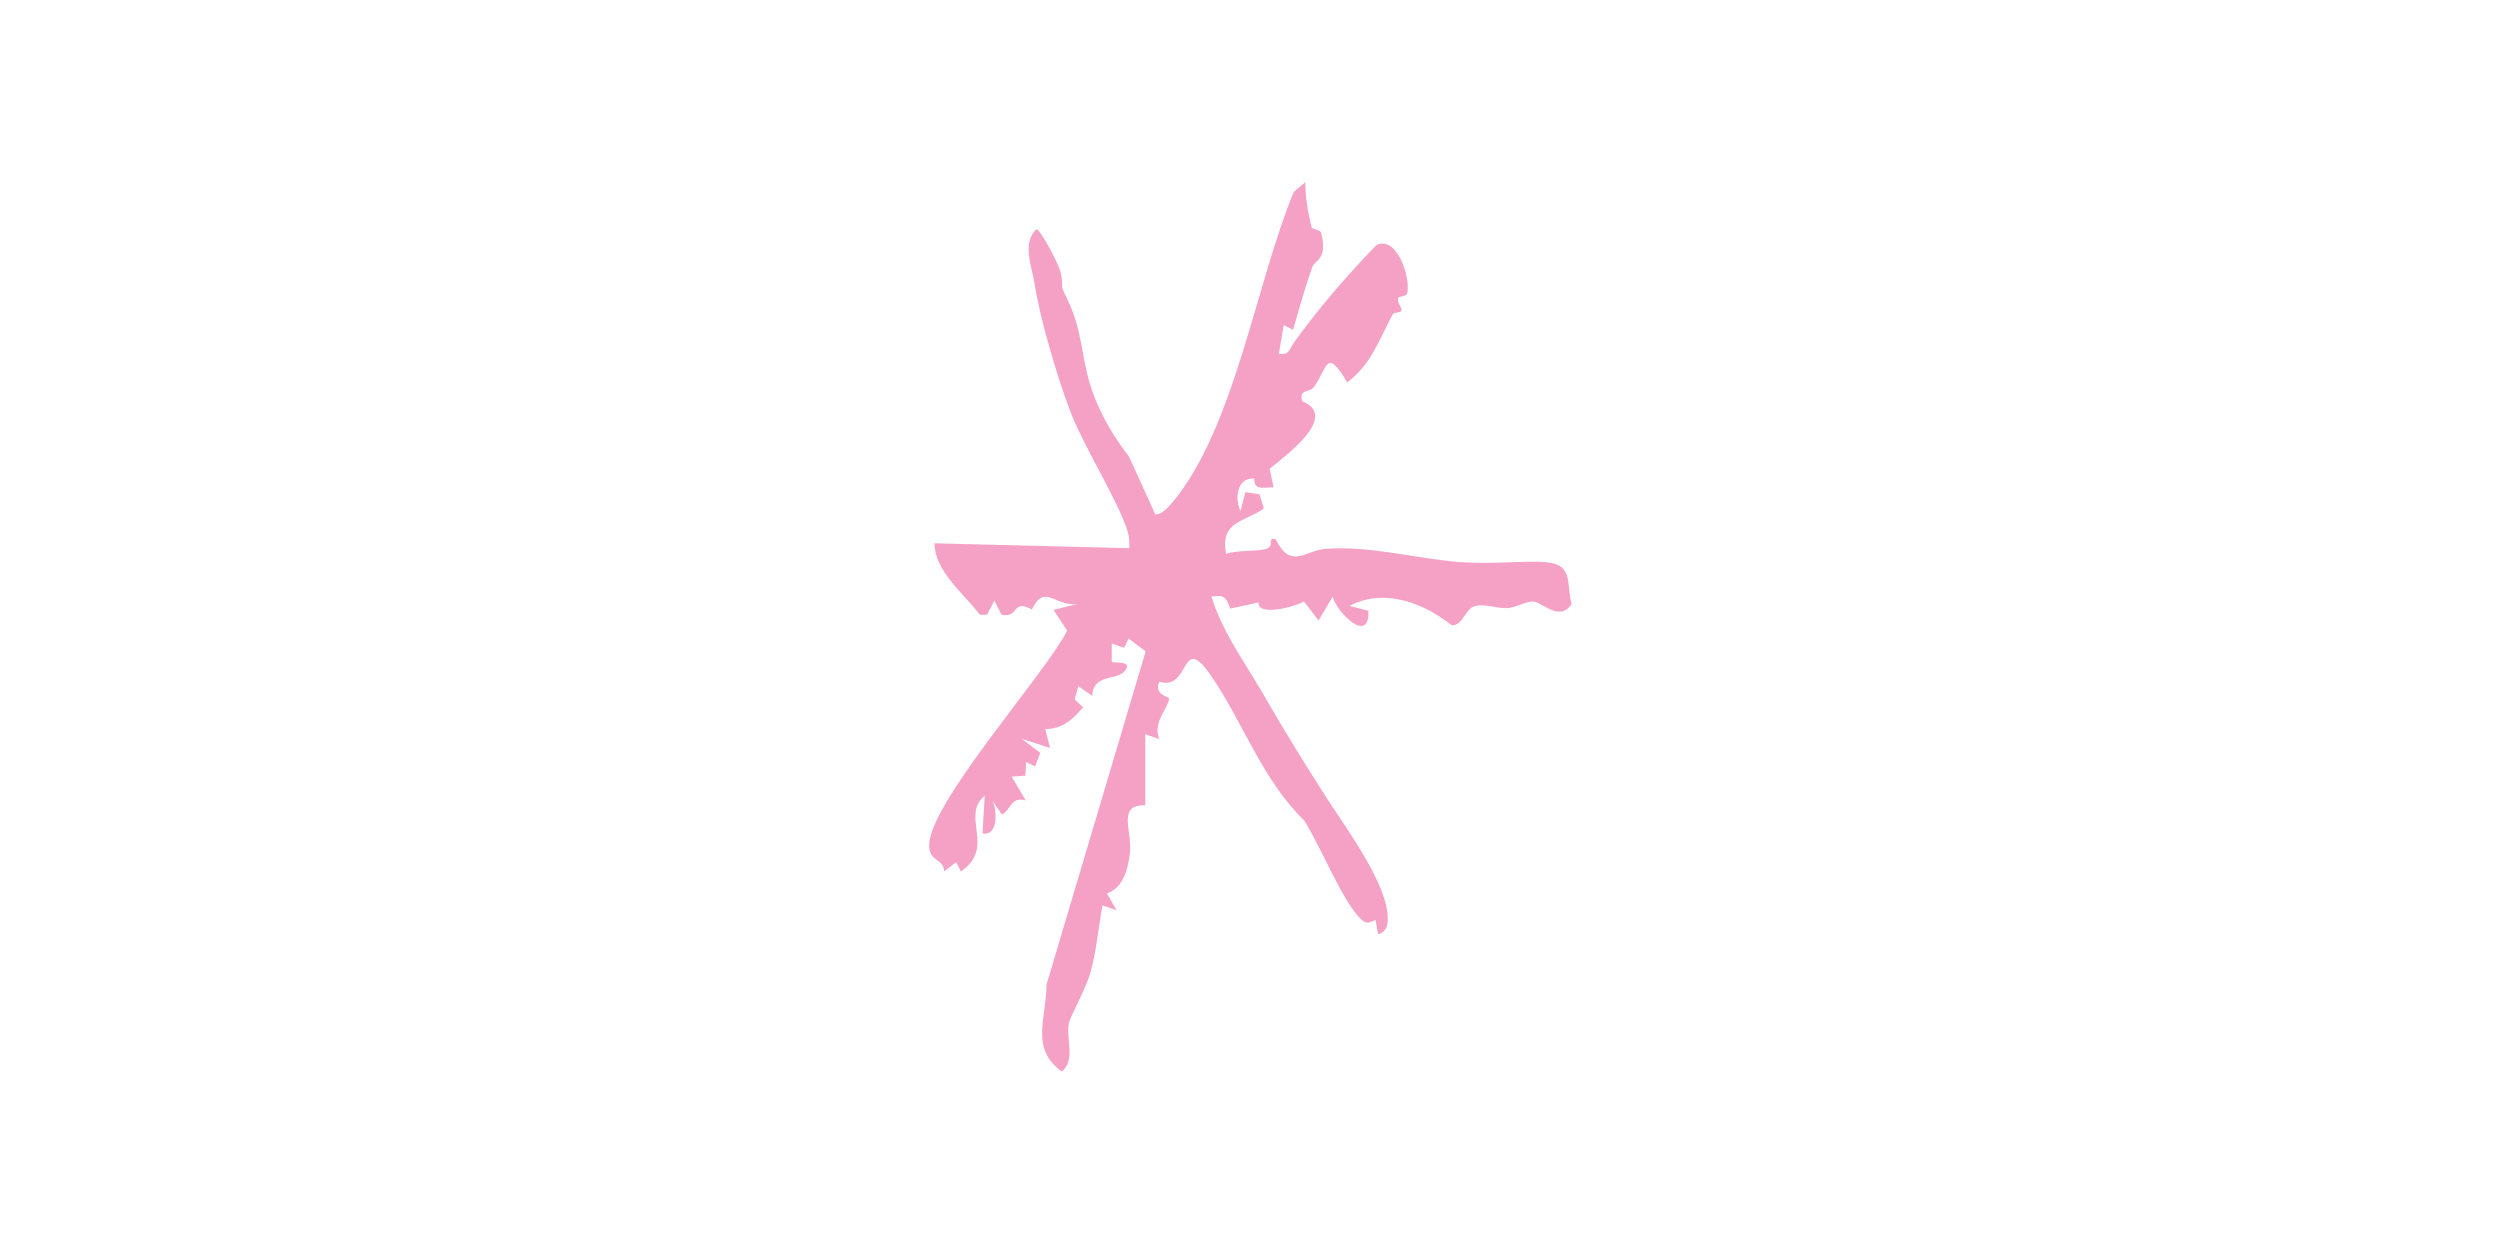 <?xml version="1.0" encoding="UTF-8"?>
<svg id="Layer_1" xmlns="http://www.w3.org/2000/svg" version="1.1" viewBox="0 0 566.9 283.5">
  <!-- Generator: Adobe Illustrator 29.5.1, SVG Export Plug-In . SVG Version: 2.1.0 Build 141)  -->
  <defs>
    <style>
      .st0 {
        fill: #f5a0c5;
      }
    </style>
  </defs>
  <path class="st0" d="M297.9,51.8c0,.3,1.6.3,1.7,1.1,1.5,6-1.4,6-2,7.6-1.7,4.7-3,9.5-4.4,14.3l-2.1-1.1-1.1,6.5c2.3.5,2.5-1.2,3.4-2.5,5.7-7.9,12-15.2,18.8-22.2,4.9-2,7.7,8,6.9,11-.2.8-1.9.7-2,1-.5,1,.9,2.2.7,2.9s-1.6.2-2,.9c-3,5.6-4.9,11.4-10.3,15.4-4.9-8.3-4.5-3-7.6,1.1-1,1.3-3.5.4-2.6,3.2,8.4,3.4-3.5,12.1-7.4,15.3l.9,4.2c-2.4,0-4.4.8-4.4-2-3.9-.2-4.5,4.4-3.1,7.4l1.1-4.3,3.2.5,1,3.2c-4.6,3.2-9.9,2.8-8.6,10.3,2.6-.9,6.7-.5,9-1.1s0-2.7,2.3-2.2c3.3,6.9,6.8,2.6,10.9,2.2,9.7-.9,20.7,2.1,30.1,2.9s18.4-.8,22.4.5c3.9,1.2,2.6,6,3.7,9-2.7,4.3-6.6-.4-8.8-.5-1.8,0-3.9,1.4-5.8,1.5-2.3.1-4.8-1-7.2-.5s-2.7,4.4-5.4,4.4c-6.5-5.2-15.5-8.5-23.2-4.4l4.3,1.1c.3,7.8-7.2.4-8.1-3.2l-3.2,5.4-3.3-4.3c-2.3,1.3-10.6,3.4-10.3.2l-6.4,1.4c-1-2.5-1.3-3.2-4.3-2.7,2.5,8.1,7.6,14.9,11.8,22.2,4.6,8,9.3,15.6,14.3,23.4,4.2,6.6,15.5,21.6,13.7,29.1-.2.7-1.1,1.8-2,1.8l-.6-3.2c-1.2.5-1.9,1.1-3.1,0-4.2-3.7-9.6-17.3-13.1-22.6-9.5-9.2-13.8-22.2-21.1-32.8-7-10.1-4.5,3.5-11.7,1.4-1.4,2.9,2.2,3.4,2.2,3.8,0,1.8-3.9,5.6-2.2,9.2l-3.2-1.1v16.1c-6.6-.2-2.8,6-3.5,11.1s-2.3,7.9-5.2,8.9l2.2,3.8-3.2-1.1c-.9,4.7-1.4,10.6-2.7,15.1-.9,3.4-4.4,9.7-4.9,11.5-.8,3.4,1.6,8.4-1.6,11.1-7.3-5.2-3.5-12.2-3.5-19.7l22.5-75.6-3.9-2.9-1,2.1-2.8-1v4.2c.3.3,5.4-.4,2.7,2.3-1.8,1.8-7.1.6-7.1,5.4l-3.2-2.2-.8,3,1.9,1.8c-2.3,2.7-4.8,5-8.6,4.9l1.1,4.3-6.5-2.1,4.3,3.2-1.2,3.1-2-1-.2,3.1-3.1.2,3.2,5.4c-3.5-.9-3.1,1.9-5.4,3.2l-2.2-3.2c1,1.8,1.6,8.1-2.2,7.5l.5-8.6c-5.6,4.8,2.6,11.7-5.4,17.2l-1.1-2.1-2.7,2.1c-.1-3-3.4-2.1-3.4-5.9,0-9.6,26.2-38.7,31.3-48.7l-3.1-4.7,6.5-1.6c-5.8,1.8-8.3-5-11.4,1.5-4.7-2.5-2.7,2-6.9,1.2l-1.6-3.2-1.7,3.2h-1.6c-3.7-4.9-10.2-9.8-10.3-16.2l44.2,1.1c0-1.2,0-2.3-.3-3.5-2-6.9-10.2-19.7-13.2-27.8-3-7.9-6.8-20.9-8-28.7-.6-3.8-2.9-9.2.4-12.3,1,0,5.2,8.2,5.5,9.7.9,4.5-.5,2,1.5,6.1,3.5,7.2,3.1,12.6,5.2,19.4s5.8,12.5,8.8,16.3l6,13.2c1.7-.2,2.7-1.5,3.8-2.7,14.2-16.9,19-49.9,27.6-70.5l2.6-2.2c0,3.5.6,7.1,1.5,10.5Z"/>
</svg>
